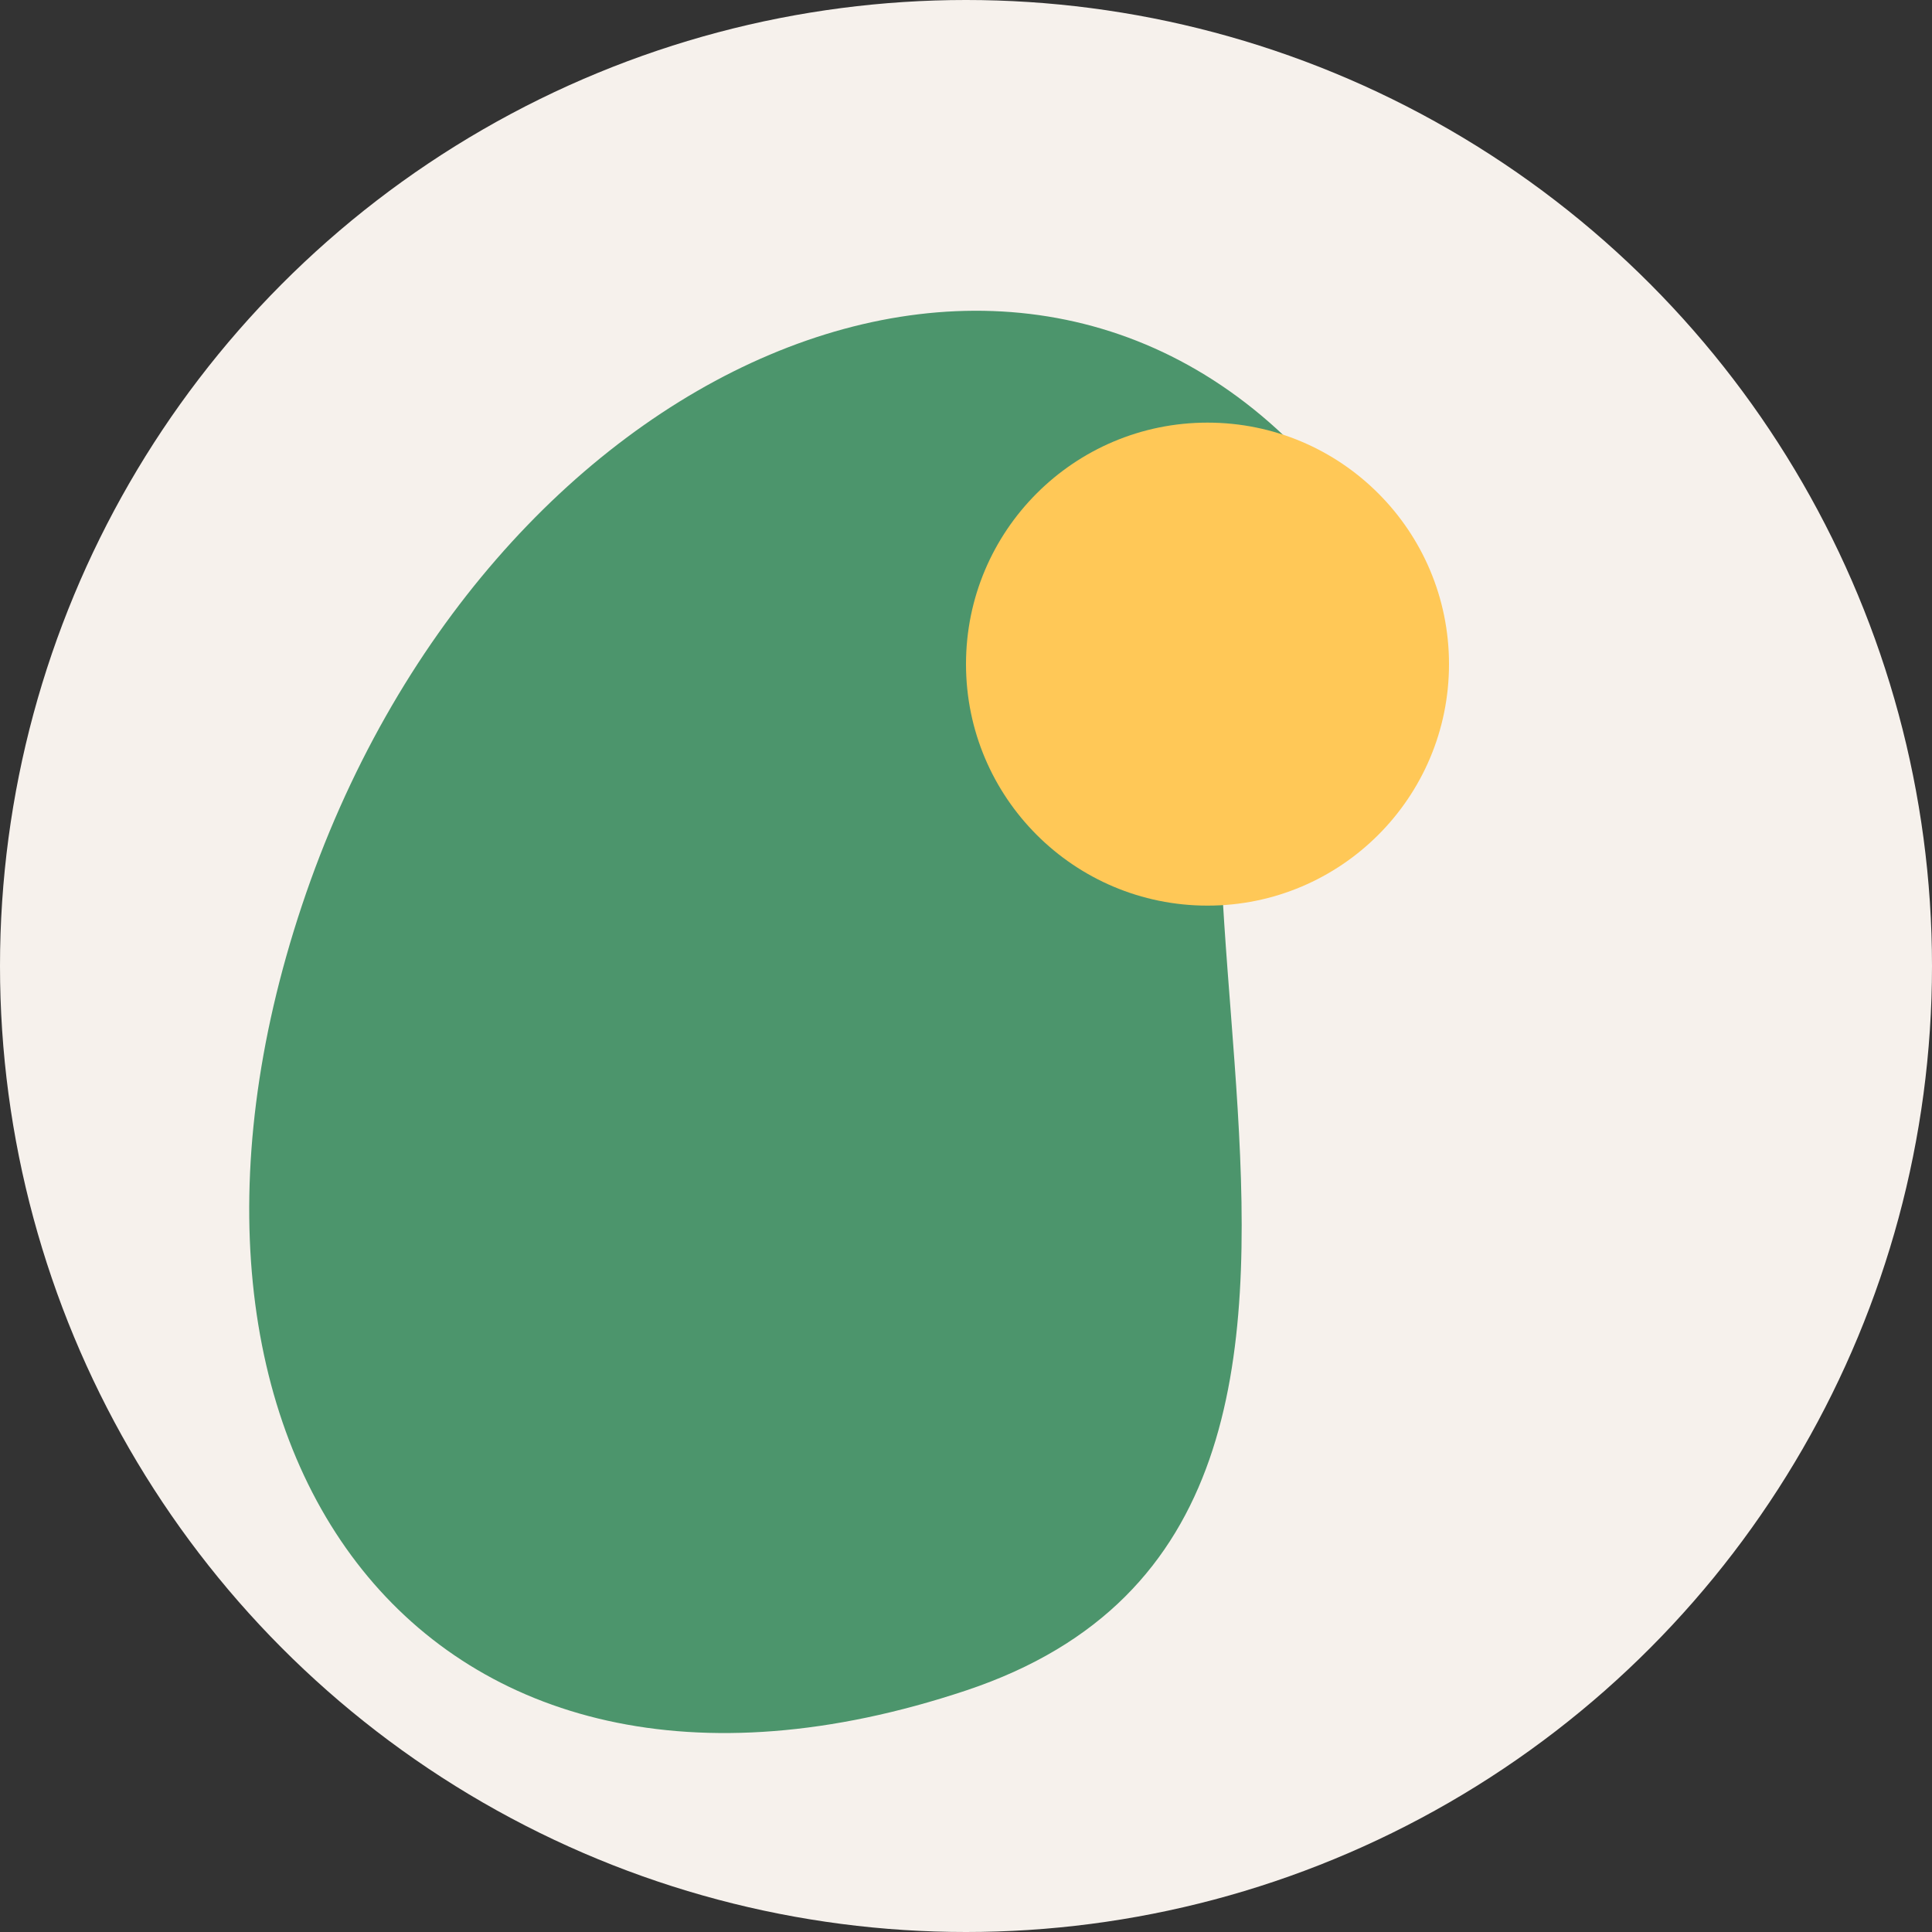 <svg width="32" height="32" viewBox="0 0 32 32" fill="none" xmlns="http://www.w3.org/2000/svg">
    <rect x="0" y="0" width="32" height="32" fill="#333333" stroke="none"/>
    <!-- Background Circle -->
    <circle cx="16" cy="16" r="16" fill="#F6F1EC"/>
    
    <!-- Tea Leaf -->
    <path d="M22,8 C17,12 25,25 16,28 C7,31 2,24 5,15 C8,6 17,2 22,8 Z" fill="#4C956C"/>
    
    <!-- Sun Element -->
    <circle cx="20" cy="11" r="4" fill="#FFC857"/>
</svg> 